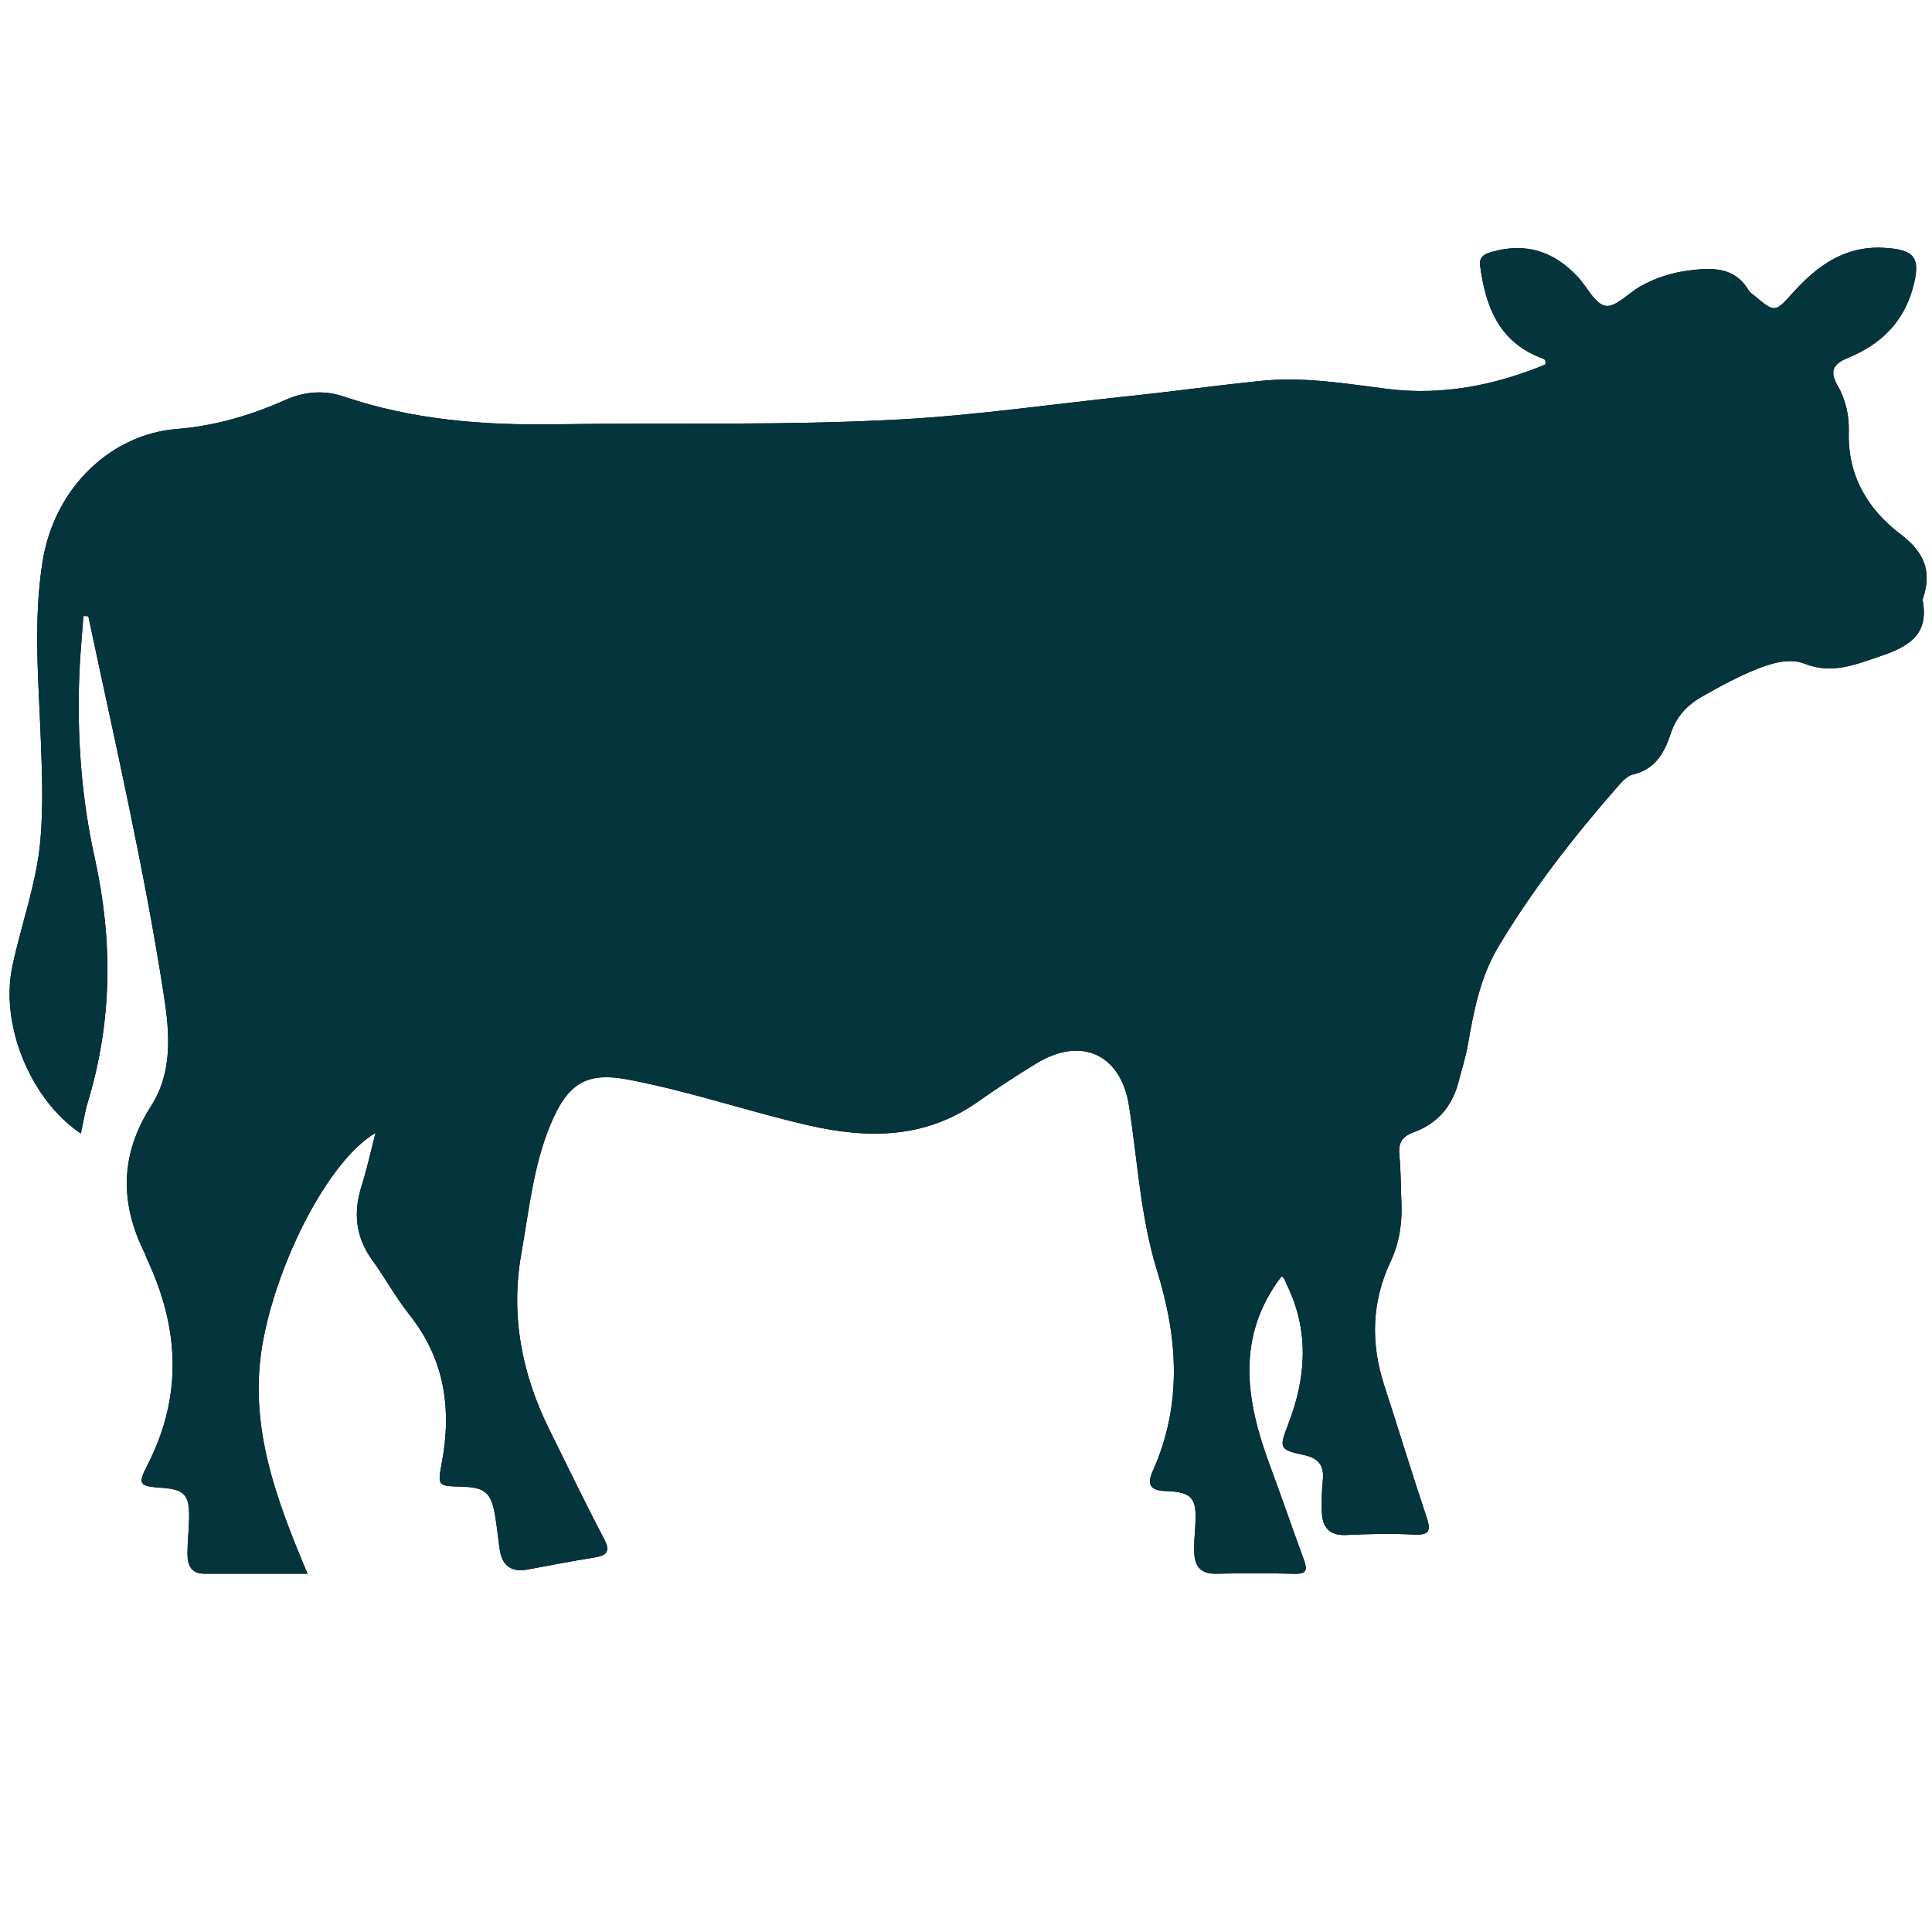 <svg version="1.0" preserveAspectRatio="xMidYMid meet" height="1000" viewBox="0 0 750 750" zoomAndPan="magnify" width="1000" xmlns:xlink="http://www.w3.org/1999/xlink" xmlns="http://www.w3.org/2000/svg"><path fill-rule="nonzero" fill-opacity="1" d="M 497.449 495.516 C 479.496 519.125 483.691 544.008 493.102 569.242 C 497.621 581.348 501.77 593.59 506.23 605.719 C 507.617 609.48 507.145 611.062 502.629 610.945 C 492.469 610.684 482.289 610.672 472.125 610.918 C 466.52 611.051 463.906 608.375 463.641 603.207 C 463.449 599.539 463.781 595.832 464.016 592.152 C 464.684 581.582 462.883 579.176 452.637 578.836 C 446.812 578.648 445.02 576.578 447.434 571.211 C 458.992 545.531 457.336 519.59 449.219 493.434 C 442.746 472.566 441.637 450.766 438.293 429.352 C 435.137 409.102 419.629 402.188 402.195 412.883 C 394.523 417.586 386.965 422.52 379.609 427.695 C 359.234 442.047 337.137 442.176 313.922 436.863 C 290.293 431.453 267.324 423.477 243.473 419.023 C 228.812 416.285 221.348 419.965 215.066 433.453 C 207.258 450.223 205.59 468.527 202.398 486.461 C 198.086 510.641 202.516 533.301 213.273 555.016 C 220.238 569.078 227.047 583.227 234.355 597.113 C 237.059 602.25 235.77 603.852 230.543 604.656 C 221.883 605.992 213.285 607.766 204.656 609.312 C 198.422 610.43 194.906 607.695 193.996 601.531 C 193.355 597.191 192.957 592.816 192.223 588.496 C 190.668 579.293 188.293 577.332 178.895 577.105 C 170.035 576.895 169.809 576.852 171.5 567.898 C 175.465 546.875 172.598 527.566 158.914 510.328 C 153.617 503.66 149.5 496.062 144.5 489.148 C 137.992 480.148 137.09 470.645 140.402 460.254 C 142.492 453.707 143.93 446.938 145.785 439.781 C 127.516 450.566 108.184 488.902 102.238 519.848 C 95.977 552.449 106.898 581.258 119.375 610.91 C 105.188 610.91 92.27 610.895 79.355 610.91 C 73.992 610.918 72.77 607.336 72.777 603.051 C 72.789 598.438 73.355 593.828 73.418 589.215 C 73.543 580.23 71.594 578.184 62.766 577.555 C 54.211 576.945 53.289 576.387 57.145 568.91 C 71.094 541.867 69.582 515.168 56.879 488.359 C 56.68 487.945 56.652 487.453 56.449 487.043 C 46.535 467.445 46.418 448.5 58.609 429.441 C 67.066 416.23 65.926 401.219 63.617 386.375 C 55.941 336.891 44.672 288.145 34.281 239.207 C 33.648 239.188 33.016 239.16 32.383 239.137 C 31.84 246.695 31.086 254.234 30.793 261.797 C 29.863 285.688 31.566 309.551 36.715 332.773 C 43.836 364.895 43.637 396.371 34.09 427.836 C 32.887 431.797 32.285 435.934 31.391 440.027 C 11.82 426.922 0.035 397.934 4.77 375.285 C 8.219 358.816 14.23 342.945 15.703 326 C 16.848 312.816 16.32 299.688 15.82 286.527 C 14.949 263.684 12.887 240.777 16.523 218.027 C 21.168 188.98 43.348 168.527 68.641 166.531 C 83.203 165.375 97.203 161.316 110.605 155.336 C 118.039 152.016 125.652 151.293 133.516 153.965 C 160.117 162.992 187.523 165.129 215.48 164.707 C 260.293 164.031 305.145 165.285 349.934 162.793 C 379.242 161.168 408.281 156.914 437.441 153.867 C 454.891 152.047 472.281 149.605 489.734 147.84 C 506.188 146.172 522.41 148.941 538.695 150.984 C 560.008 153.648 580.414 149.535 599.902 141.508 C 600.402 139.277 598.91 139.184 597.996 138.828 C 581.773 132.496 576.707 118.895 574.598 103.266 C 574.074 99.395 576.516 98.535 579.297 97.742 C 592.438 93.984 603.41 97.699 612.535 107.527 C 616.145 111.41 619.105 117.938 623.215 118.715 C 627.016 119.43 631.934 114.008 636.414 111.391 C 642.484 107.852 649.152 105.781 656.027 104.945 C 664.625 103.906 673.32 103.547 678.723 112.586 C 679.293 113.535 680.359 114.195 681.246 114.934 C 688.965 121.352 689.035 121.406 695.895 113.77 C 705.336 103.242 716.016 95.426 731.117 96.195 C 743.516 96.828 745.812 100.09 742.5 112.016 C 738.777 125.367 729.816 133.816 717.492 138.867 C 711.672 141.254 710.047 143.969 713.34 149.676 C 716.5 155.156 717.879 161.379 717.695 167.676 C 717.203 184.672 725.012 197.703 737.879 207.453 C 746.672 214.121 750.035 221.465 746.625 231.887 C 746.484 232.32 746.309 232.82 746.391 233.242 C 749.051 247.383 739.523 251.504 728.852 255.109 C 719.629 258.223 710.887 261.68 700.734 257.703 C 694.938 255.43 688.422 257.203 682.473 259.539 C 674.922 262.496 667.867 266.383 660.824 270.359 C 654.938 273.68 650.777 278.105 648.605 284.691 C 646.164 292.082 642.617 298.668 633.867 300.672 C 631.656 301.18 629.617 303.445 627.984 305.316 C 610.945 324.824 595.039 345.141 581.703 367.449 C 574.617 379.289 572.129 392.277 569.84 405.496 C 568.984 410.477 567.379 415.328 566.113 420.238 C 563.684 429.68 557.742 436.266 548.777 439.543 C 543.812 441.359 542.777 444.074 543.254 448.824 C 543.859 454.789 543.754 460.824 544.023 466.824 C 544.375 474.789 543.254 482.438 539.816 489.738 C 532.477 505.336 532.027 521.324 537.312 537.641 C 542.855 554.762 548.125 571.984 553.816 589.059 C 555.512 594.152 554.969 595.996 549.051 595.715 C 540.293 595.297 531.48 595.434 522.723 595.883 C 516.031 596.227 513.379 592.898 513.145 586.949 C 512.984 582.805 513.125 578.617 513.527 574.488 C 514.066 568.891 511.895 566.082 506.266 564.852 C 496.691 562.754 496.43 562.348 500.047 552.984 C 507.098 534.719 508.336 516.676 499.5 498.645 C 498.898 497.426 498.703 495.949 497.43 495.508 Z M 497.449 495.516" fill="#000000"></path><path fill-rule="nonzero" fill-opacity="1" d="M 497.449 495.516 C 479.496 519.125 483.691 544.008 493.102 569.242 C 497.621 581.348 501.77 593.59 506.23 605.719 C 507.617 609.48 507.145 611.062 502.629 610.945 C 492.469 610.684 482.289 610.672 472.125 610.918 C 466.52 611.051 463.906 608.375 463.641 603.207 C 463.449 599.539 463.781 595.832 464.016 592.152 C 464.684 581.582 462.883 579.176 452.637 578.836 C 446.812 578.648 445.02 576.578 447.434 571.211 C 458.992 545.531 457.336 519.59 449.219 493.434 C 442.746 472.566 441.637 450.766 438.293 429.352 C 435.137 409.102 419.629 402.188 402.195 412.883 C 394.523 417.586 386.965 422.52 379.609 427.695 C 359.234 442.047 337.137 442.176 313.922 436.863 C 290.293 431.453 267.324 423.477 243.473 419.023 C 228.812 416.285 221.348 419.965 215.066 433.453 C 207.258 450.223 205.59 468.527 202.398 486.461 C 198.086 510.641 202.516 533.301 213.273 555.016 C 220.238 569.078 227.047 583.227 234.355 597.113 C 237.059 602.25 235.77 603.852 230.543 604.656 C 221.883 605.992 213.285 607.766 204.656 609.312 C 198.422 610.43 194.906 607.695 193.996 601.531 C 193.355 597.191 192.957 592.816 192.223 588.496 C 190.668 579.293 188.293 577.332 178.895 577.105 C 170.035 576.895 169.809 576.852 171.5 567.898 C 175.465 546.875 172.598 527.566 158.914 510.328 C 153.617 503.66 149.5 496.062 144.5 489.148 C 137.992 480.148 137.09 470.645 140.402 460.254 C 142.492 453.707 143.93 446.938 145.785 439.781 C 127.516 450.566 108.184 488.902 102.238 519.848 C 95.977 552.449 106.898 581.258 119.375 610.91 C 105.188 610.91 92.27 610.895 79.355 610.91 C 73.992 610.918 72.77 607.336 72.777 603.051 C 72.789 598.438 73.355 593.828 73.418 589.215 C 73.543 580.23 71.594 578.184 62.766 577.555 C 54.211 576.945 53.289 576.387 57.145 568.91 C 71.094 541.867 69.582 515.168 56.879 488.359 C 56.68 487.945 56.652 487.453 56.449 487.043 C 46.535 467.445 46.418 448.5 58.609 429.441 C 67.066 416.23 65.926 401.219 63.617 386.375 C 55.941 336.891 44.672 288.145 34.281 239.207 C 33.648 239.188 33.016 239.16 32.383 239.137 C 31.84 246.695 31.086 254.234 30.793 261.797 C 29.863 285.688 31.566 309.551 36.715 332.773 C 43.836 364.895 43.637 396.371 34.09 427.836 C 32.887 431.797 32.285 435.934 31.391 440.027 C 11.82 426.922 0.035 397.934 4.77 375.285 C 8.219 358.816 14.23 342.945 15.703 326 C 16.848 312.816 16.32 299.688 15.82 286.527 C 14.949 263.684 12.887 240.777 16.523 218.027 C 21.168 188.98 43.348 168.527 68.641 166.531 C 83.203 165.375 97.203 161.316 110.605 155.336 C 118.039 152.016 125.652 151.293 133.516 153.965 C 160.117 162.992 187.523 165.129 215.48 164.707 C 260.293 164.031 305.145 165.285 349.934 162.793 C 379.242 161.168 408.281 156.914 437.441 153.867 C 454.891 152.047 472.281 149.605 489.734 147.84 C 506.188 146.172 522.41 148.941 538.695 150.984 C 560.008 153.648 580.414 149.535 599.902 141.508 C 600.402 139.277 598.91 139.184 597.996 138.828 C 581.773 132.496 576.707 118.895 574.598 103.266 C 574.074 99.395 576.516 98.535 579.297 97.742 C 592.438 93.984 603.41 97.699 612.535 107.527 C 616.145 111.41 619.105 117.938 623.215 118.715 C 627.016 119.43 631.934 114.008 636.414 111.391 C 642.484 107.852 649.152 105.781 656.027 104.945 C 664.625 103.906 673.32 103.547 678.723 112.586 C 679.293 113.535 680.359 114.195 681.246 114.934 C 688.965 121.352 689.035 121.406 695.895 113.77 C 705.336 103.242 716.016 95.426 731.117 96.195 C 743.516 96.828 745.812 100.09 742.5 112.016 C 738.777 125.367 729.816 133.816 717.492 138.867 C 711.672 141.254 710.047 143.969 713.34 149.676 C 716.5 155.156 717.879 161.379 717.695 167.676 C 717.203 184.672 725.012 197.703 737.879 207.453 C 746.672 214.121 750.035 221.465 746.625 231.887 C 746.484 232.32 746.309 232.82 746.391 233.242 C 749.051 247.383 739.523 251.504 728.852 255.109 C 719.629 258.223 710.887 261.68 700.734 257.703 C 694.938 255.43 688.422 257.203 682.473 259.539 C 674.922 262.496 667.867 266.383 660.824 270.359 C 654.938 273.68 650.777 278.105 648.605 284.691 C 646.164 292.082 642.617 298.668 633.867 300.672 C 631.656 301.18 629.617 303.445 627.984 305.316 C 610.945 324.824 595.039 345.141 581.703 367.449 C 574.617 379.289 572.129 392.277 569.84 405.496 C 568.984 410.477 567.379 415.328 566.113 420.238 C 563.684 429.68 557.742 436.266 548.777 439.543 C 543.812 441.359 542.777 444.074 543.254 448.824 C 543.859 454.789 543.754 460.824 544.023 466.824 C 544.375 474.789 543.254 482.438 539.816 489.738 C 532.477 505.336 532.027 521.324 537.312 537.641 C 542.855 554.762 548.125 571.984 553.816 589.059 C 555.512 594.152 554.969 595.996 549.051 595.715 C 540.293 595.297 531.48 595.434 522.723 595.883 C 516.031 596.227 513.379 592.898 513.145 586.949 C 512.984 582.805 513.125 578.617 513.527 574.488 C 514.066 568.891 511.895 566.082 506.266 564.852 C 496.691 562.754 496.43 562.348 500.047 552.984 C 507.098 534.719 508.336 516.676 499.5 498.645 C 498.898 497.426 498.703 495.949 497.43 495.508 Z M 497.449 495.516" fill="#04343c"></path></svg>